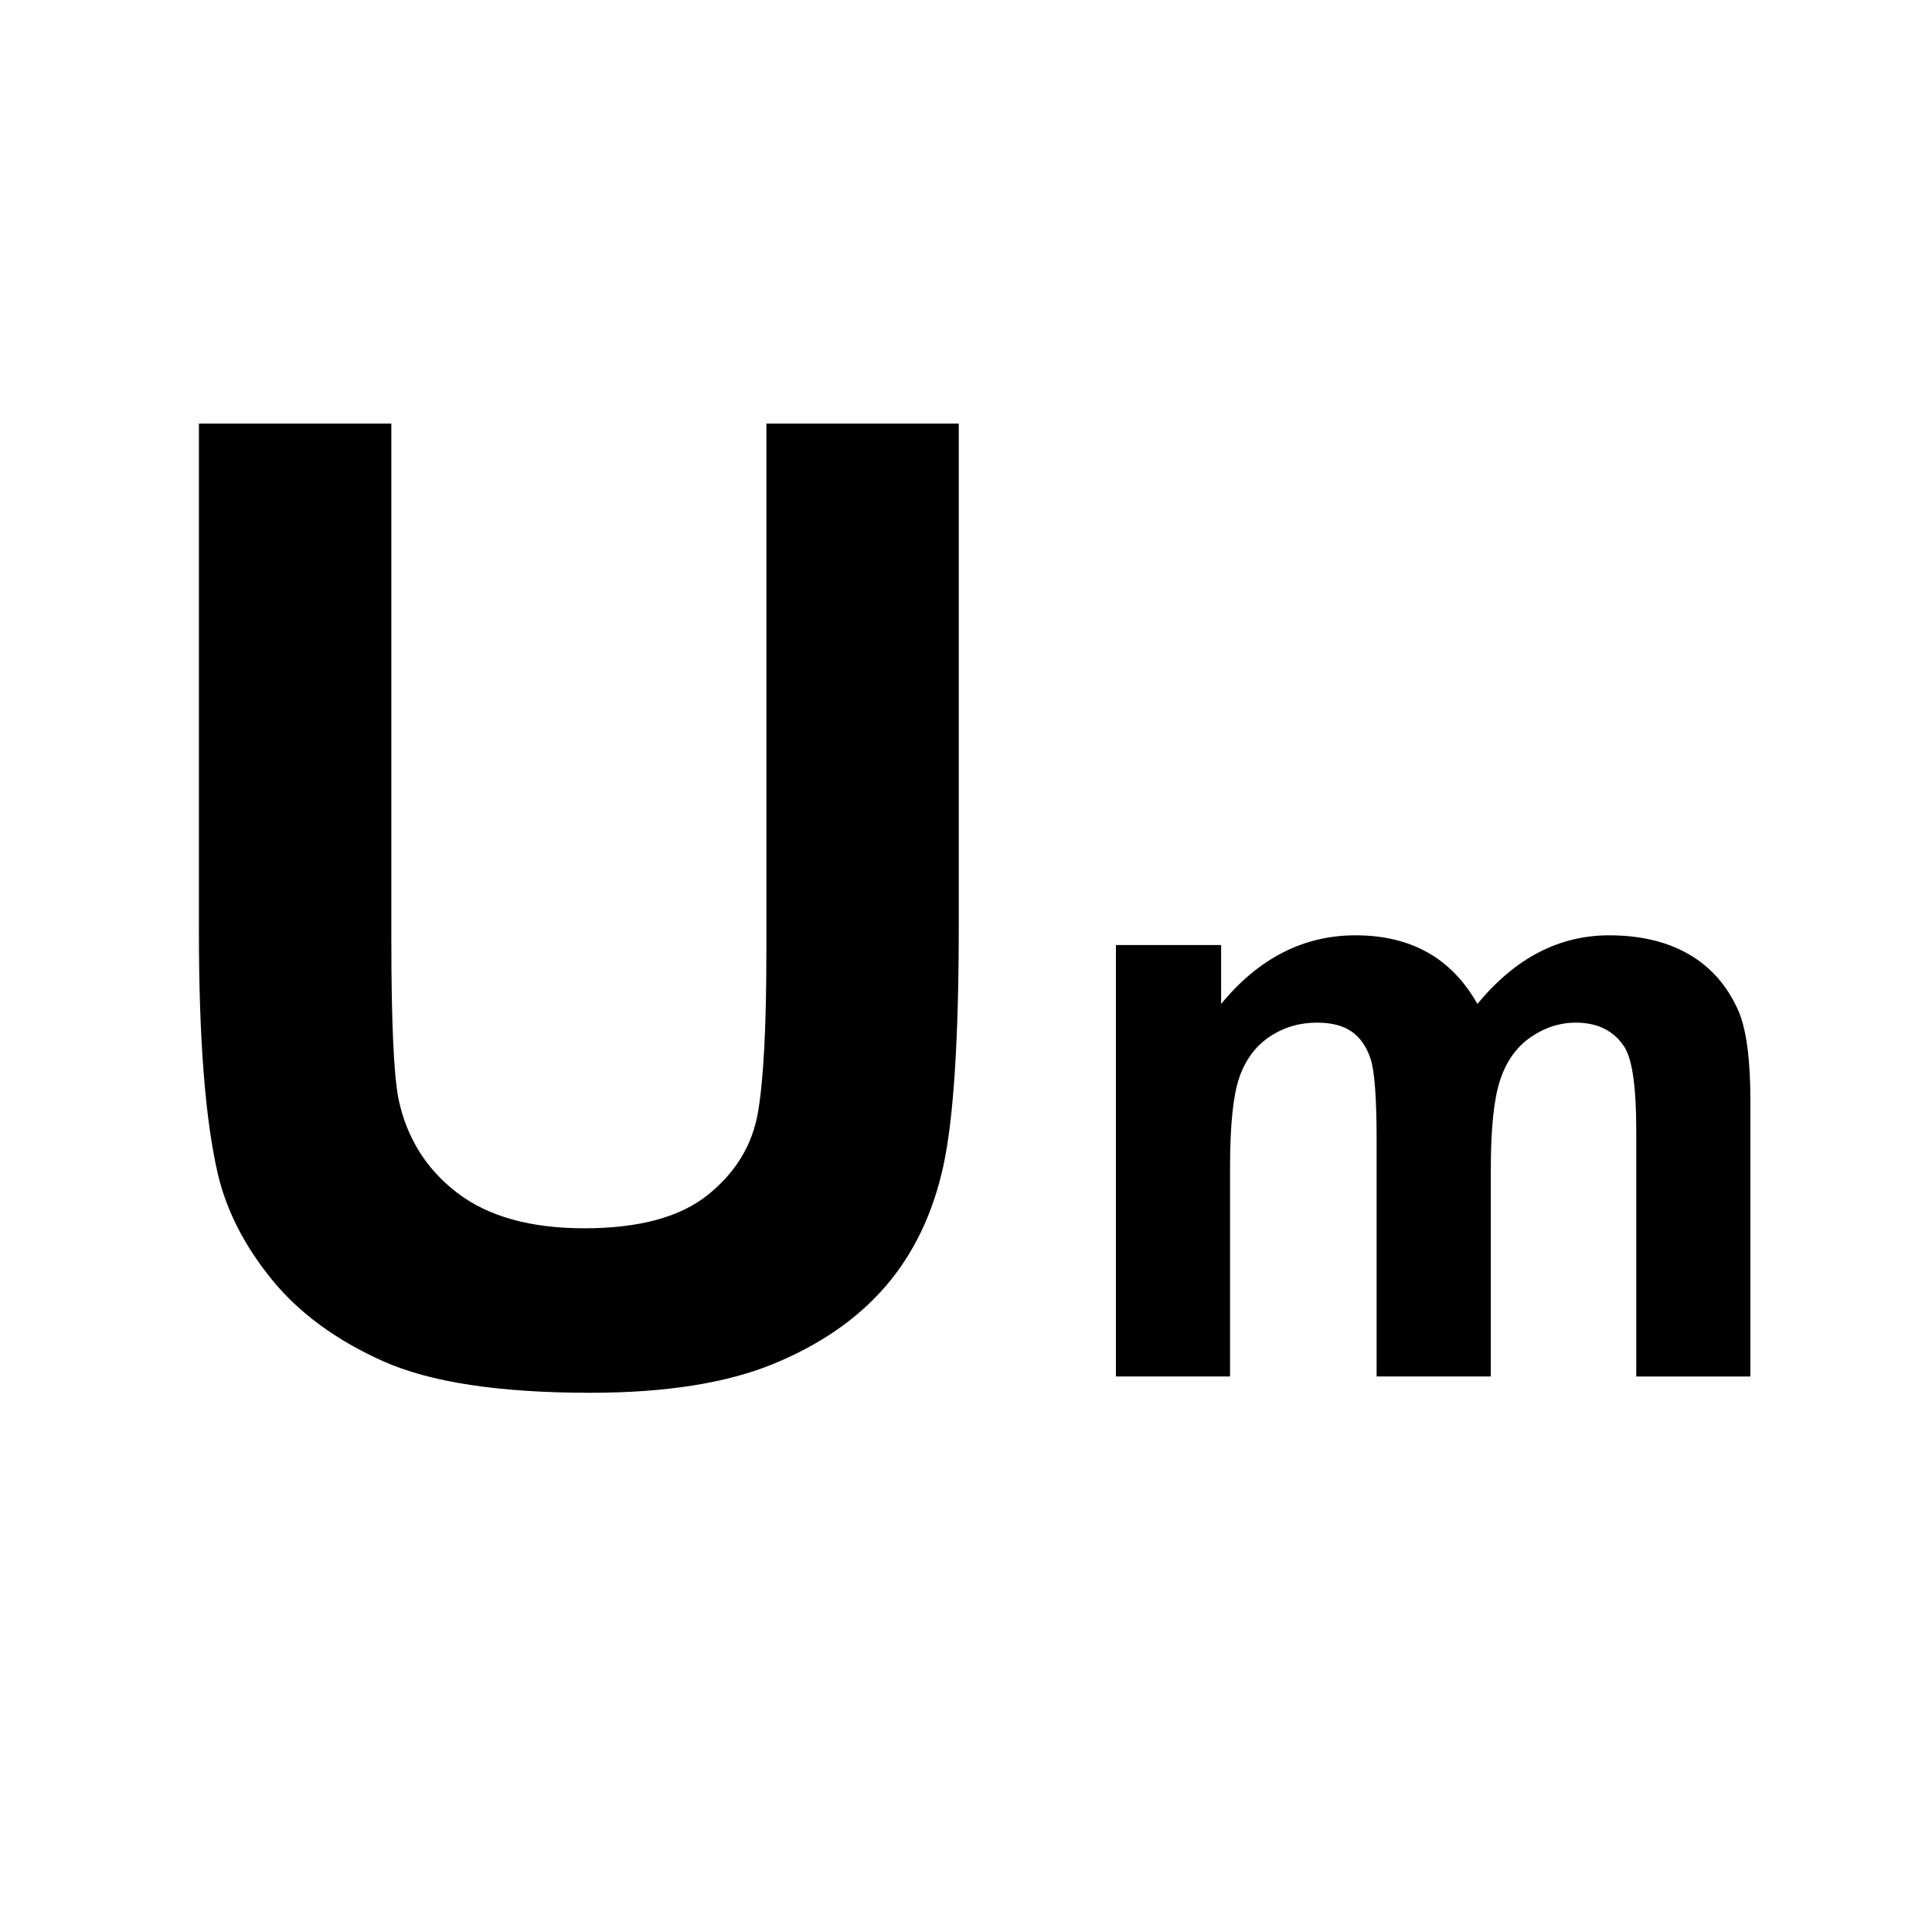 <?xml version="1.0" encoding="utf-8"?>
<!-- Generator: Adobe Illustrator 14.0.0, SVG Export Plug-In . SVG Version: 6.00 Build 43363)  -->
<!DOCTYPE svg PUBLIC "-//W3C//DTD SVG 1.1//EN" "http://www.w3.org/Graphics/SVG/1.1/DTD/svg11.dtd">
<svg version="1.1" id="Layer_1" xmlns="http://www.w3.org/2000/svg" xmlns:xlink="http://www.w3.org/1999/xlink" x="0px" y="0px"
	 width="50px" height="50px" viewBox="0 0 50 50" enable-background="new 0 0 50 50" xml:space="preserve">
<g>
	<path d="M5.149,10.962h4.979v13.357c0,2.12,0.062,3.493,0.185,4.121c0.213,1.01,0.721,1.82,1.522,2.432s1.898,0.916,3.289,0.916
		c1.413,0,2.478-0.288,3.196-0.866c0.718-0.577,1.149-1.286,1.295-2.128c0.146-0.841,0.219-2.237,0.219-4.188V10.962h4.979v12.953
		c0,2.96-0.133,5.052-0.403,6.275c-0.269,1.223-0.765,2.254-1.489,3.096c-0.723,0.841-1.69,1.511-2.902,2.01
		c-1.211,0.499-2.792,0.749-4.744,0.749c-2.355,0-4.142-0.272-5.358-0.816c-1.217-0.544-2.179-1.25-2.885-2.119
		s-1.172-1.78-1.396-2.734c-0.326-1.413-0.488-3.499-0.488-6.257V10.962z"/>
</g>
<g>
	<path d="M28.879,24.458h2.723v1.524c0.975-1.184,2.134-1.776,3.48-1.776c0.715,0,1.335,0.147,1.86,0.441s0.957,0.74,1.293,1.335
		c0.491-0.595,1.021-1.041,1.588-1.335s1.174-0.441,1.819-0.441c0.819,0,1.514,0.167,2.081,0.5c0.568,0.333,0.992,0.822,1.272,1.466
		c0.203,0.477,0.305,1.248,0.305,2.313v7.139h-2.954v-6.382c0-1.107-0.102-1.822-0.305-2.145c-0.273-0.421-0.694-0.631-1.262-0.631
		c-0.414,0-0.803,0.126-1.167,0.378c-0.365,0.253-0.628,0.622-0.789,1.109s-0.241,1.257-0.241,2.308v5.362h-2.955v-6.119
		c0-1.086-0.052-1.787-0.157-2.103s-0.269-0.551-0.489-0.704c-0.221-0.154-0.521-0.231-0.898-0.231c-0.456,0-0.866,0.122-1.23,0.367
		c-0.364,0.246-0.625,0.6-0.783,1.062c-0.157,0.463-0.236,1.23-0.236,2.303v5.425h-2.954V24.458z"/>
</g>
</svg>
